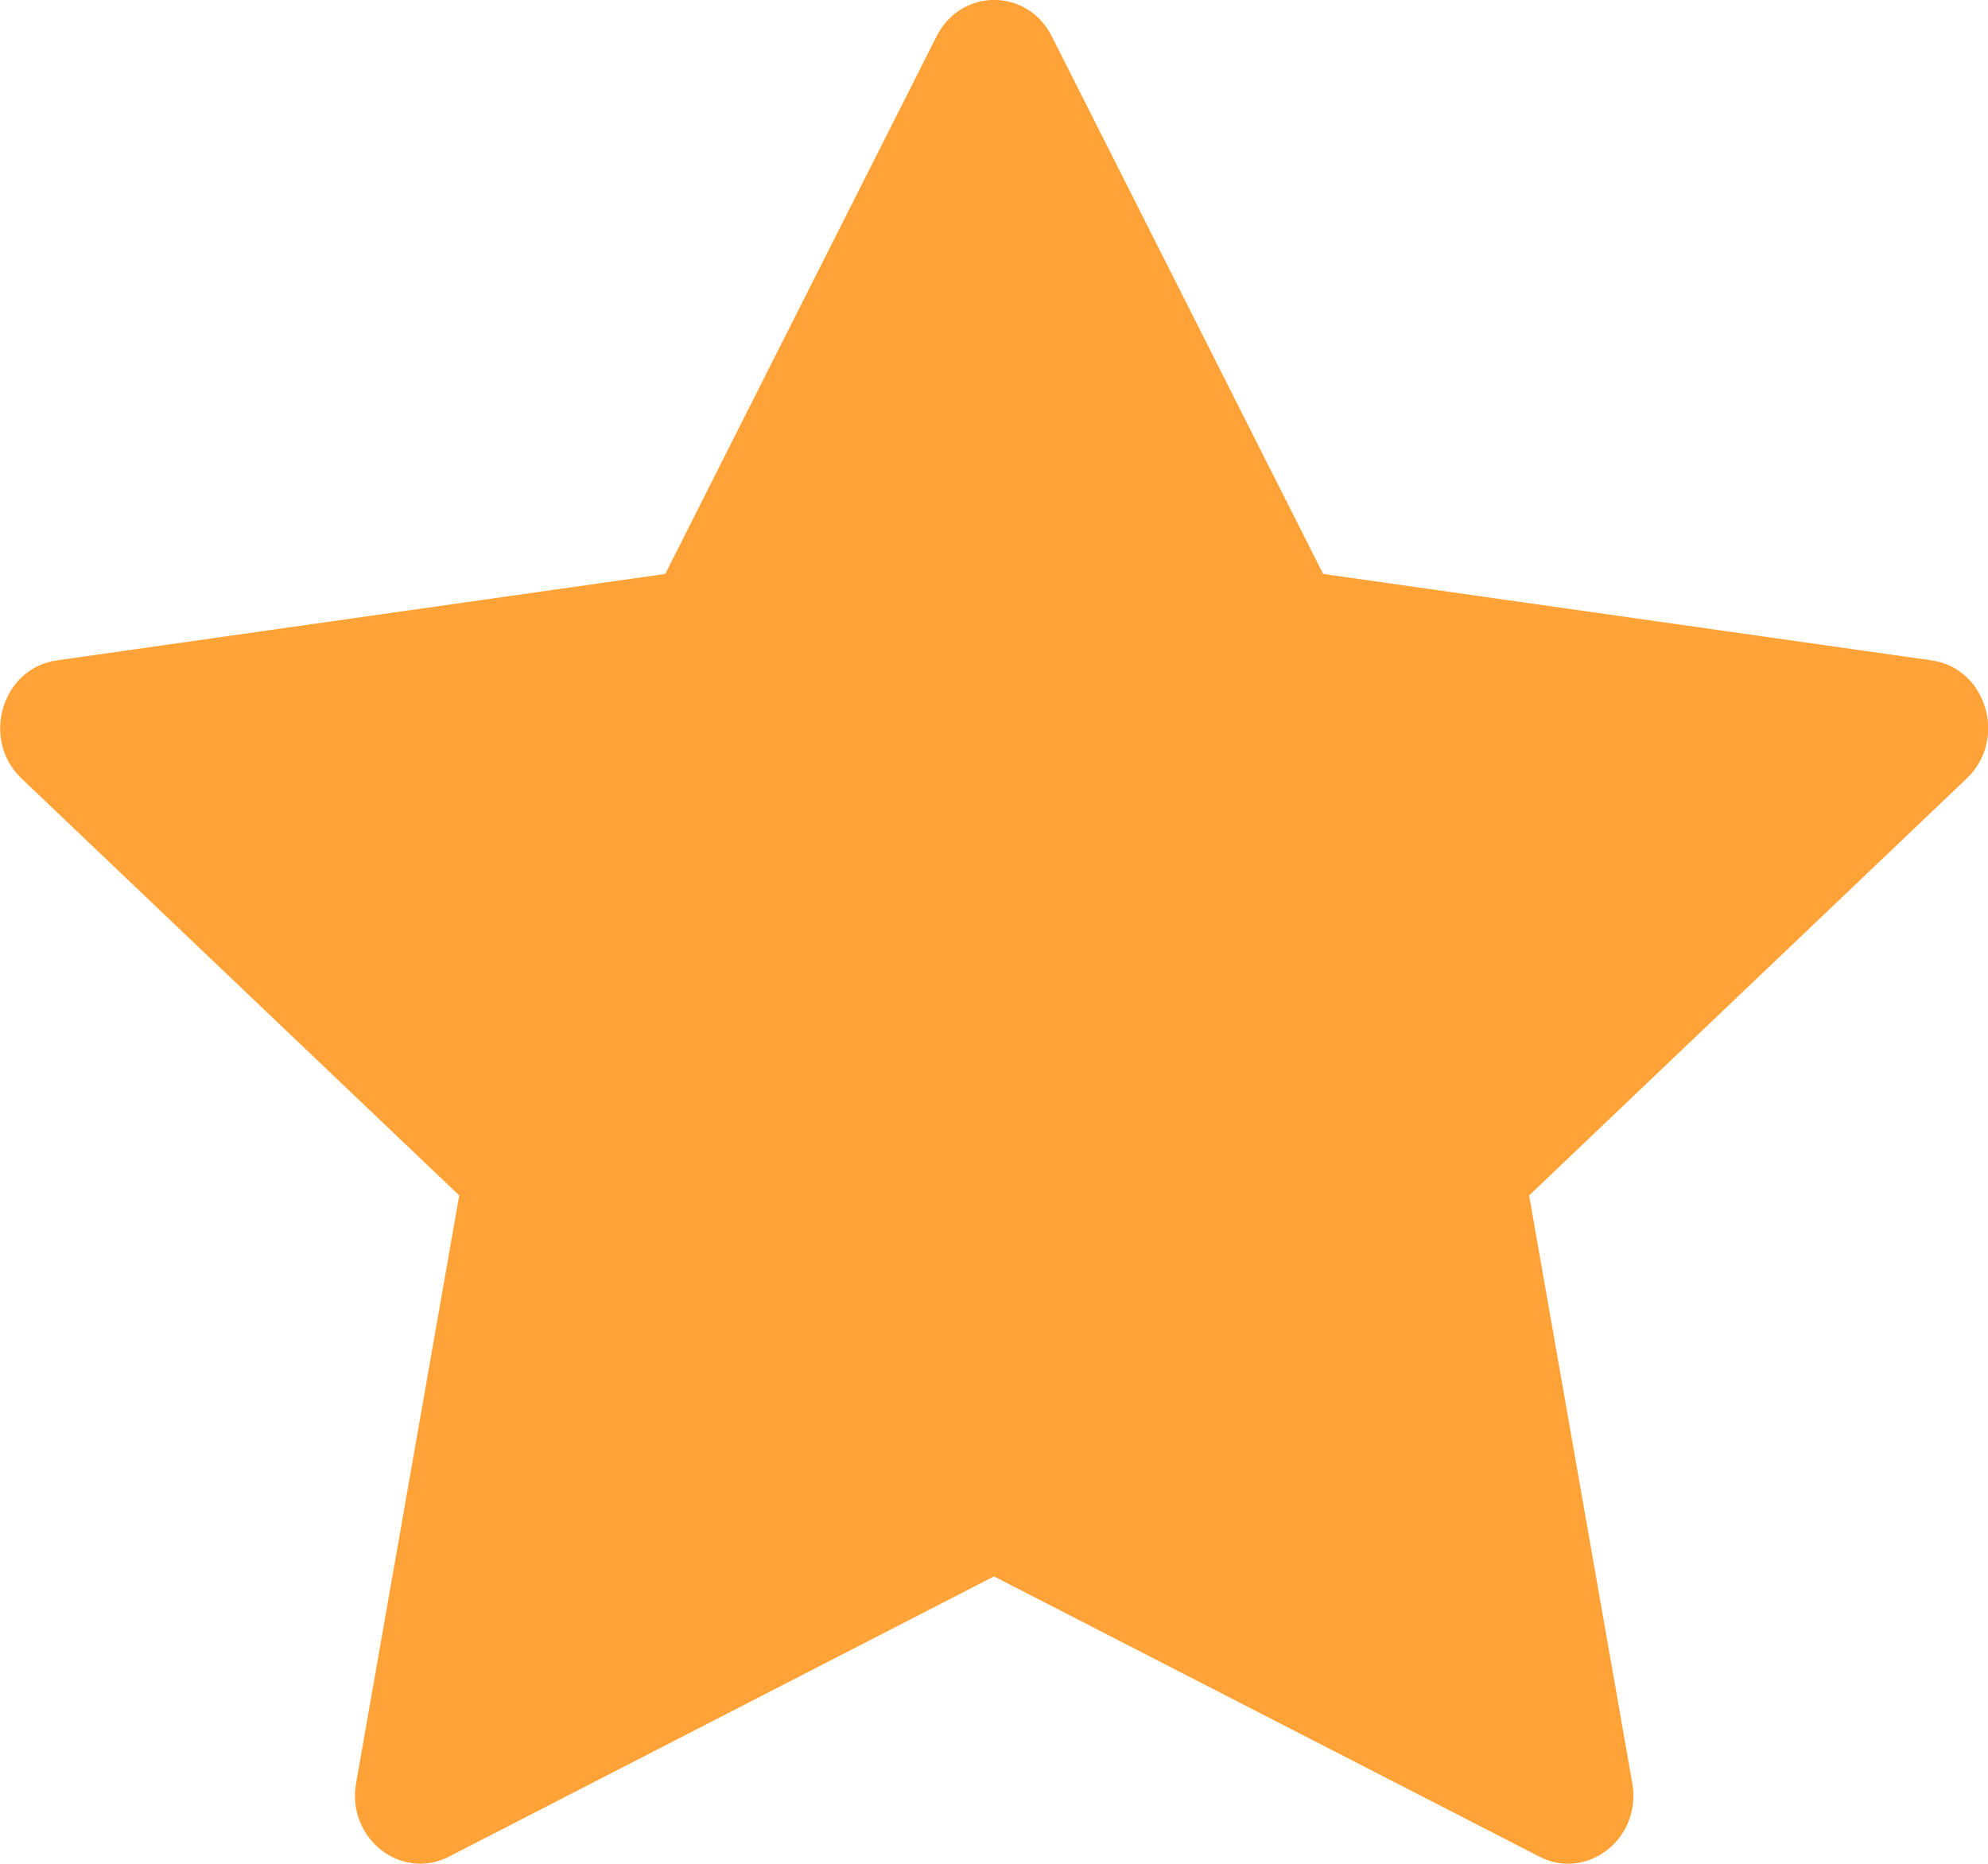 <svg width="16" height="15" viewBox="0 0 16 15" fill="none" xmlns="http://www.w3.org/2000/svg">
<path d="M3.612 14.943C3.226 15.14 2.788 14.793 2.866 14.351L3.696 9.621L0.173 6.265C-0.156 5.951 0.015 5.377 0.456 5.315L5.354 4.619L7.538 0.292C7.735 -0.098 8.268 -0.098 8.465 0.292L10.649 4.619L15.547 5.315C15.988 5.377 16.159 5.951 15.829 6.265L12.307 9.621L13.137 14.351C13.215 14.793 12.777 15.14 12.391 14.943L8 12.687L3.612 14.943Z" fill="#FFA338"/>
</svg>
